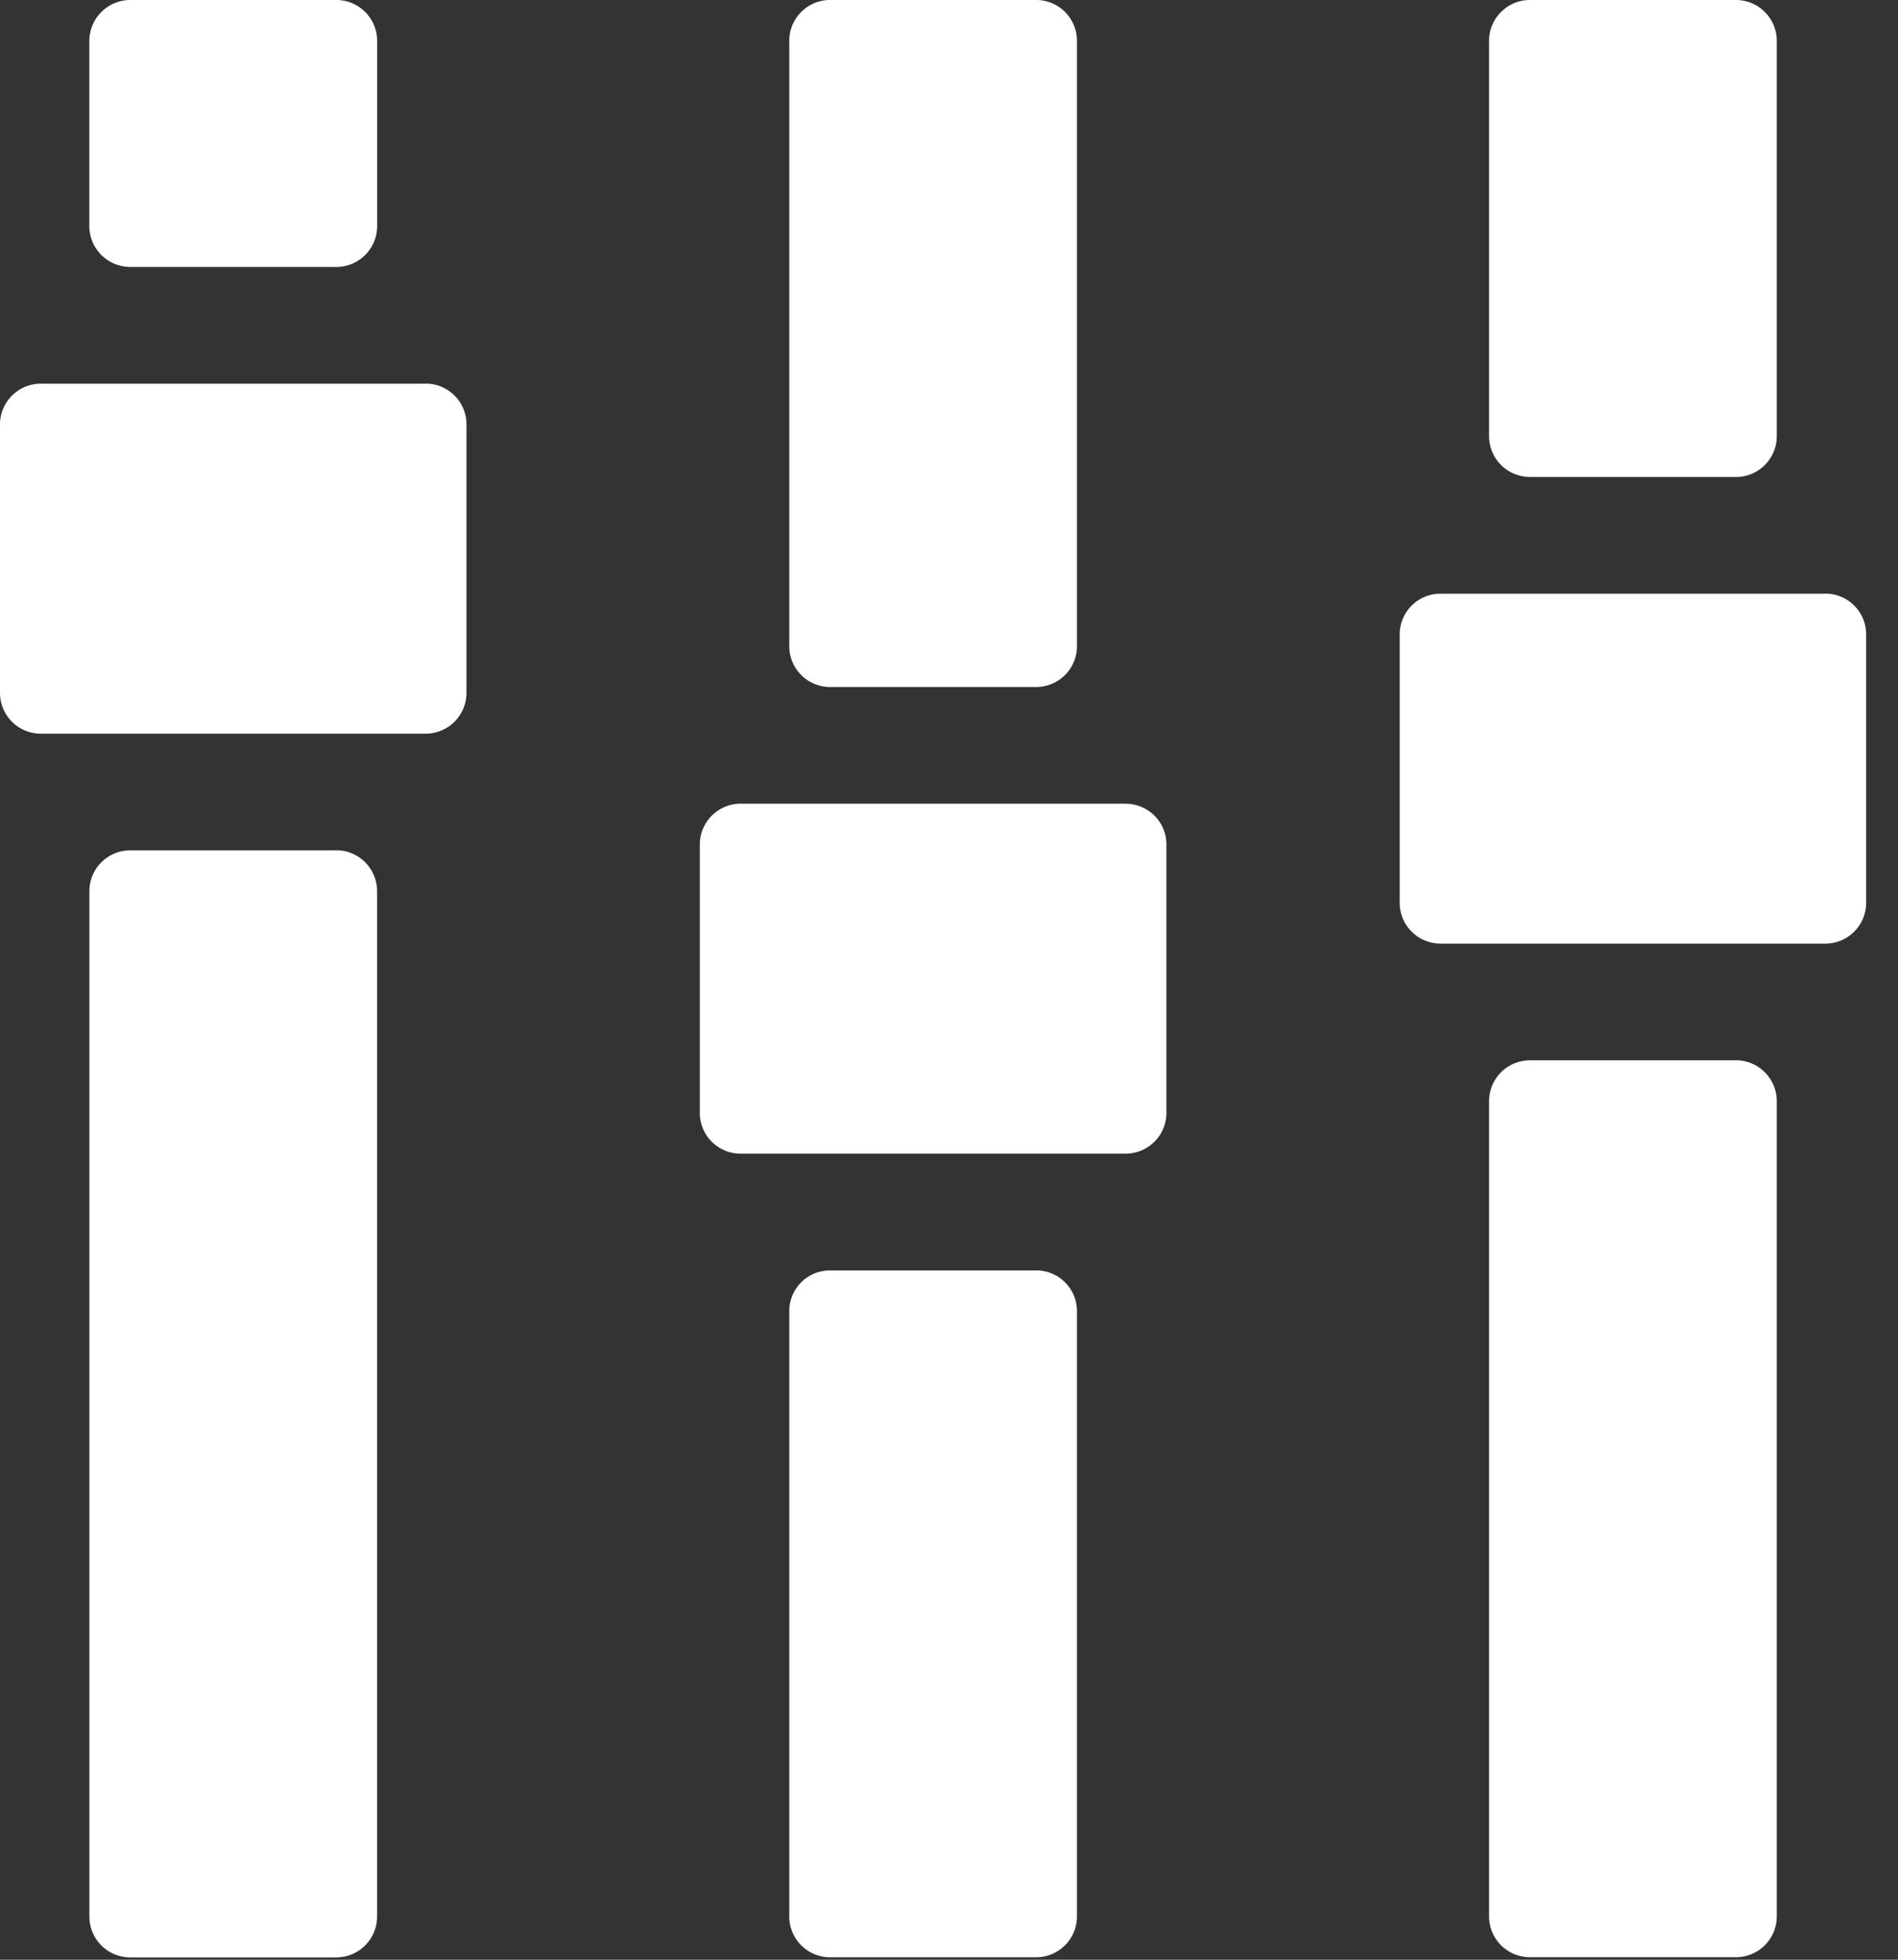 <svg xmlns="http://www.w3.org/2000/svg" width="31" height="32" fill="none" viewBox="0 0 31 32">
    <rect x="0" y="0" width="31" height="32" fill="#333333" stroke="none"/>
    <g clip-path="url(#a)">
        <path fill="#fff" d="M13.557 11.218a.667.667 0 0 1-.666-.666V.667c0-.368.298-.667.666-.667h3.367c.368 0 .666.299.666.667v9.885a.667.667 0 0 1-.666.666h-3.367zm3.367 9.526c.368 0 .666.298.666.666v9.884a.667.667 0 0 1-.666.666h-3.367a.667.667 0 0 1-.666-.666V21.41c0-.368.298-.666.666-.666h3.367zm1.461-7.62c.368 0 .666.298.666.666v4.382a.667.667 0 0 1-.667.666h-6.287a.666.666 0 0 1-.667-.666V13.79c0-.368.3-.667.667-.667h6.288zM2.125 4.358a.667.667 0 0 1-.666-.666V.667A.67.67 0 0 1 2.127 0h3.366c.368 0 .667.299.667.667v3.026a.667.667 0 0 1-.667.666H2.126zm3.367 9.526c.368 0 .667.299.667.667v16.744a.667.667 0 0 1-.667.667H2.127a.667.667 0 0 1-.667-.667V14.552c0-.368.299-.667.667-.667h3.366zm1.462-7.62c.367 0 .665.298.665.666v4.383a.667.667 0 0 1-.666.667H.667A.666.666 0 0 1 0 11.314V6.931c0-.368.299-.666.667-.666h6.287zm18.034 1.524a.667.667 0 0 1-.667-.667V.667c0-.368.299-.667.667-.667h3.365c.368 0 .667.299.667.667v6.455a.667.667 0 0 1-.667.667h-3.365zm3.365 9.525c.368 0 .667.299.667.667v13.313a.667.667 0 0 1-.667.666h-3.365a.667.667 0 0 1-.667-.666V17.982c0-.37.299-.668.667-.668h3.365zm1.461-7.62c.368 0 .666.299.666.666v4.382a.667.667 0 0 1-.667.667h-6.285a.667.667 0 0 1-.667-.667V10.36c0-.367.299-.666.666-.666h6.287z"/>
    </g>
    <defs>
        <clipPath id="a">
            <path fill="#fff" d="M0 0h30.118v31.156H0z" transform="scale(1.027)"/>
        </clipPath>
    </defs>
</svg>

